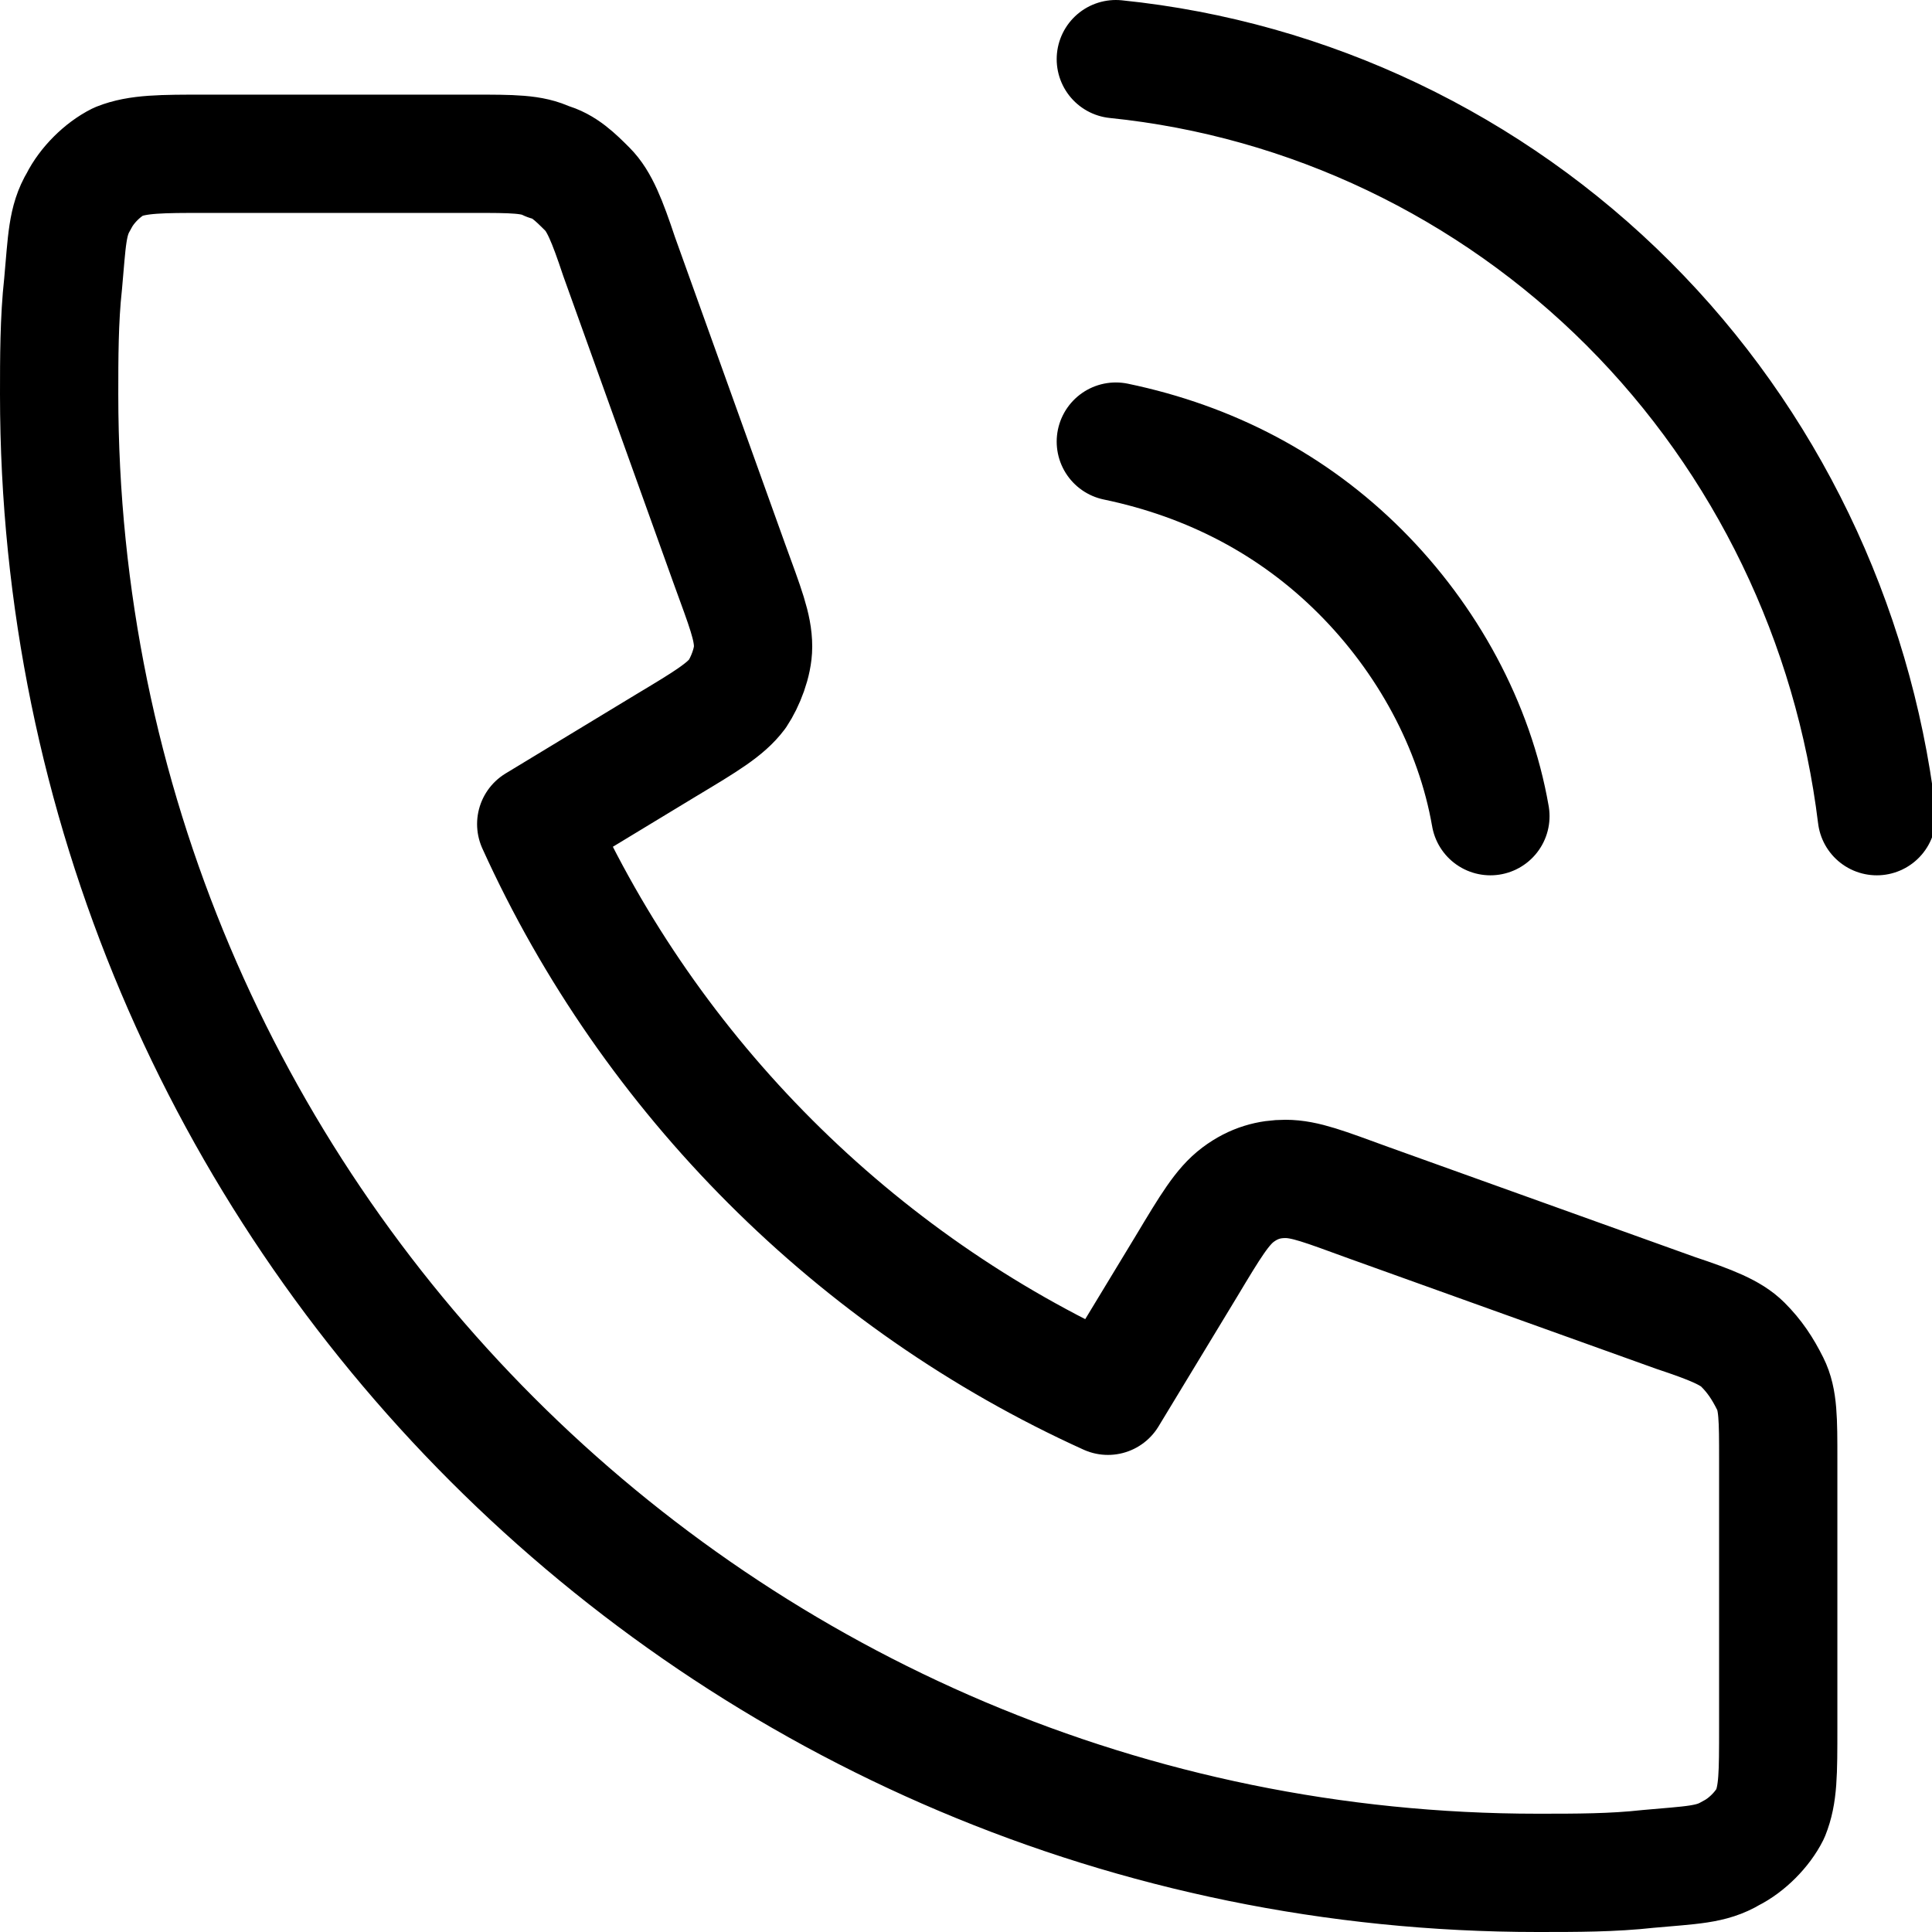 <?xml version="1.0" encoding="utf-8"?>
<!-- Generator: Adobe Illustrator 28.0.0, SVG Export Plug-In . SVG Version: 6.00 Build 0)  -->
<svg version="1.1" id="Слой_1" xmlns="http://www.w3.org/2000/svg" xmlns:xlink="http://www.w3.org/1999/xlink" x="0px" y="0px"
	 viewBox="0 0 49 49" style="enable-background:new 0 0 49 49;" xml:space="preserve">
<style type="text/css">
	.st0{fill:none;stroke:#000000;stroke-width:3;stroke-linecap:round;stroke-linejoin:round;stroke-miterlimit:133.333;}
</style>
<path class="st0" d="M28.3,11.2c2.4,0.5,4.5,1.6,6.2,3.3c1.7,1.7,2.9,3.9,3.3,6.2 M28.3,1.5c4.9,0.5,9.5,2.7,13,6.2
	c3.5,3.5,5.7,8.1,6.3,13 M39,47.5C18.3,47.5,1.5,30.7,1.5,10c0-0.9,0-1.9,0.1-2.8C1.7,6.1,1.7,5.6,2,5.1c0.2-0.4,0.6-0.8,1-1
	c0.5-0.2,1.1-0.2,2.2-0.2h6.8c1,0,1.5,0,1.9,0.2c0.4,0.1,0.7,0.4,1,0.7c0.3,0.3,0.5,0.8,0.8,1.7l2.8,7.8c0.4,1.1,0.6,1.6,0.6,2.1
	c0,0.4-0.2,0.9-0.4,1.2c-0.3,0.4-0.8,0.7-1.8,1.3l-3.3,2c2.9,6.4,8.1,11.6,14.5,14.5l2-3.3c0.6-1,0.9-1.5,1.3-1.8
	c0.4-0.3,0.8-0.4,1.2-0.4c0.5,0,1,0.2,2.1,0.6l7.8,2.8c0.9,0.3,1.4,0.5,1.7,0.8c0.3,0.3,0.5,0.6,0.7,1c0.2,0.4,0.2,0.9,0.2,1.9v6.8
	c0,1.2,0,1.7-0.2,2.2c-0.2,0.4-0.6,0.8-1,1c-0.5,0.3-1,0.3-2.1,0.4C40.9,47.5,40,47.5,39,47.5z"/>
</svg>
